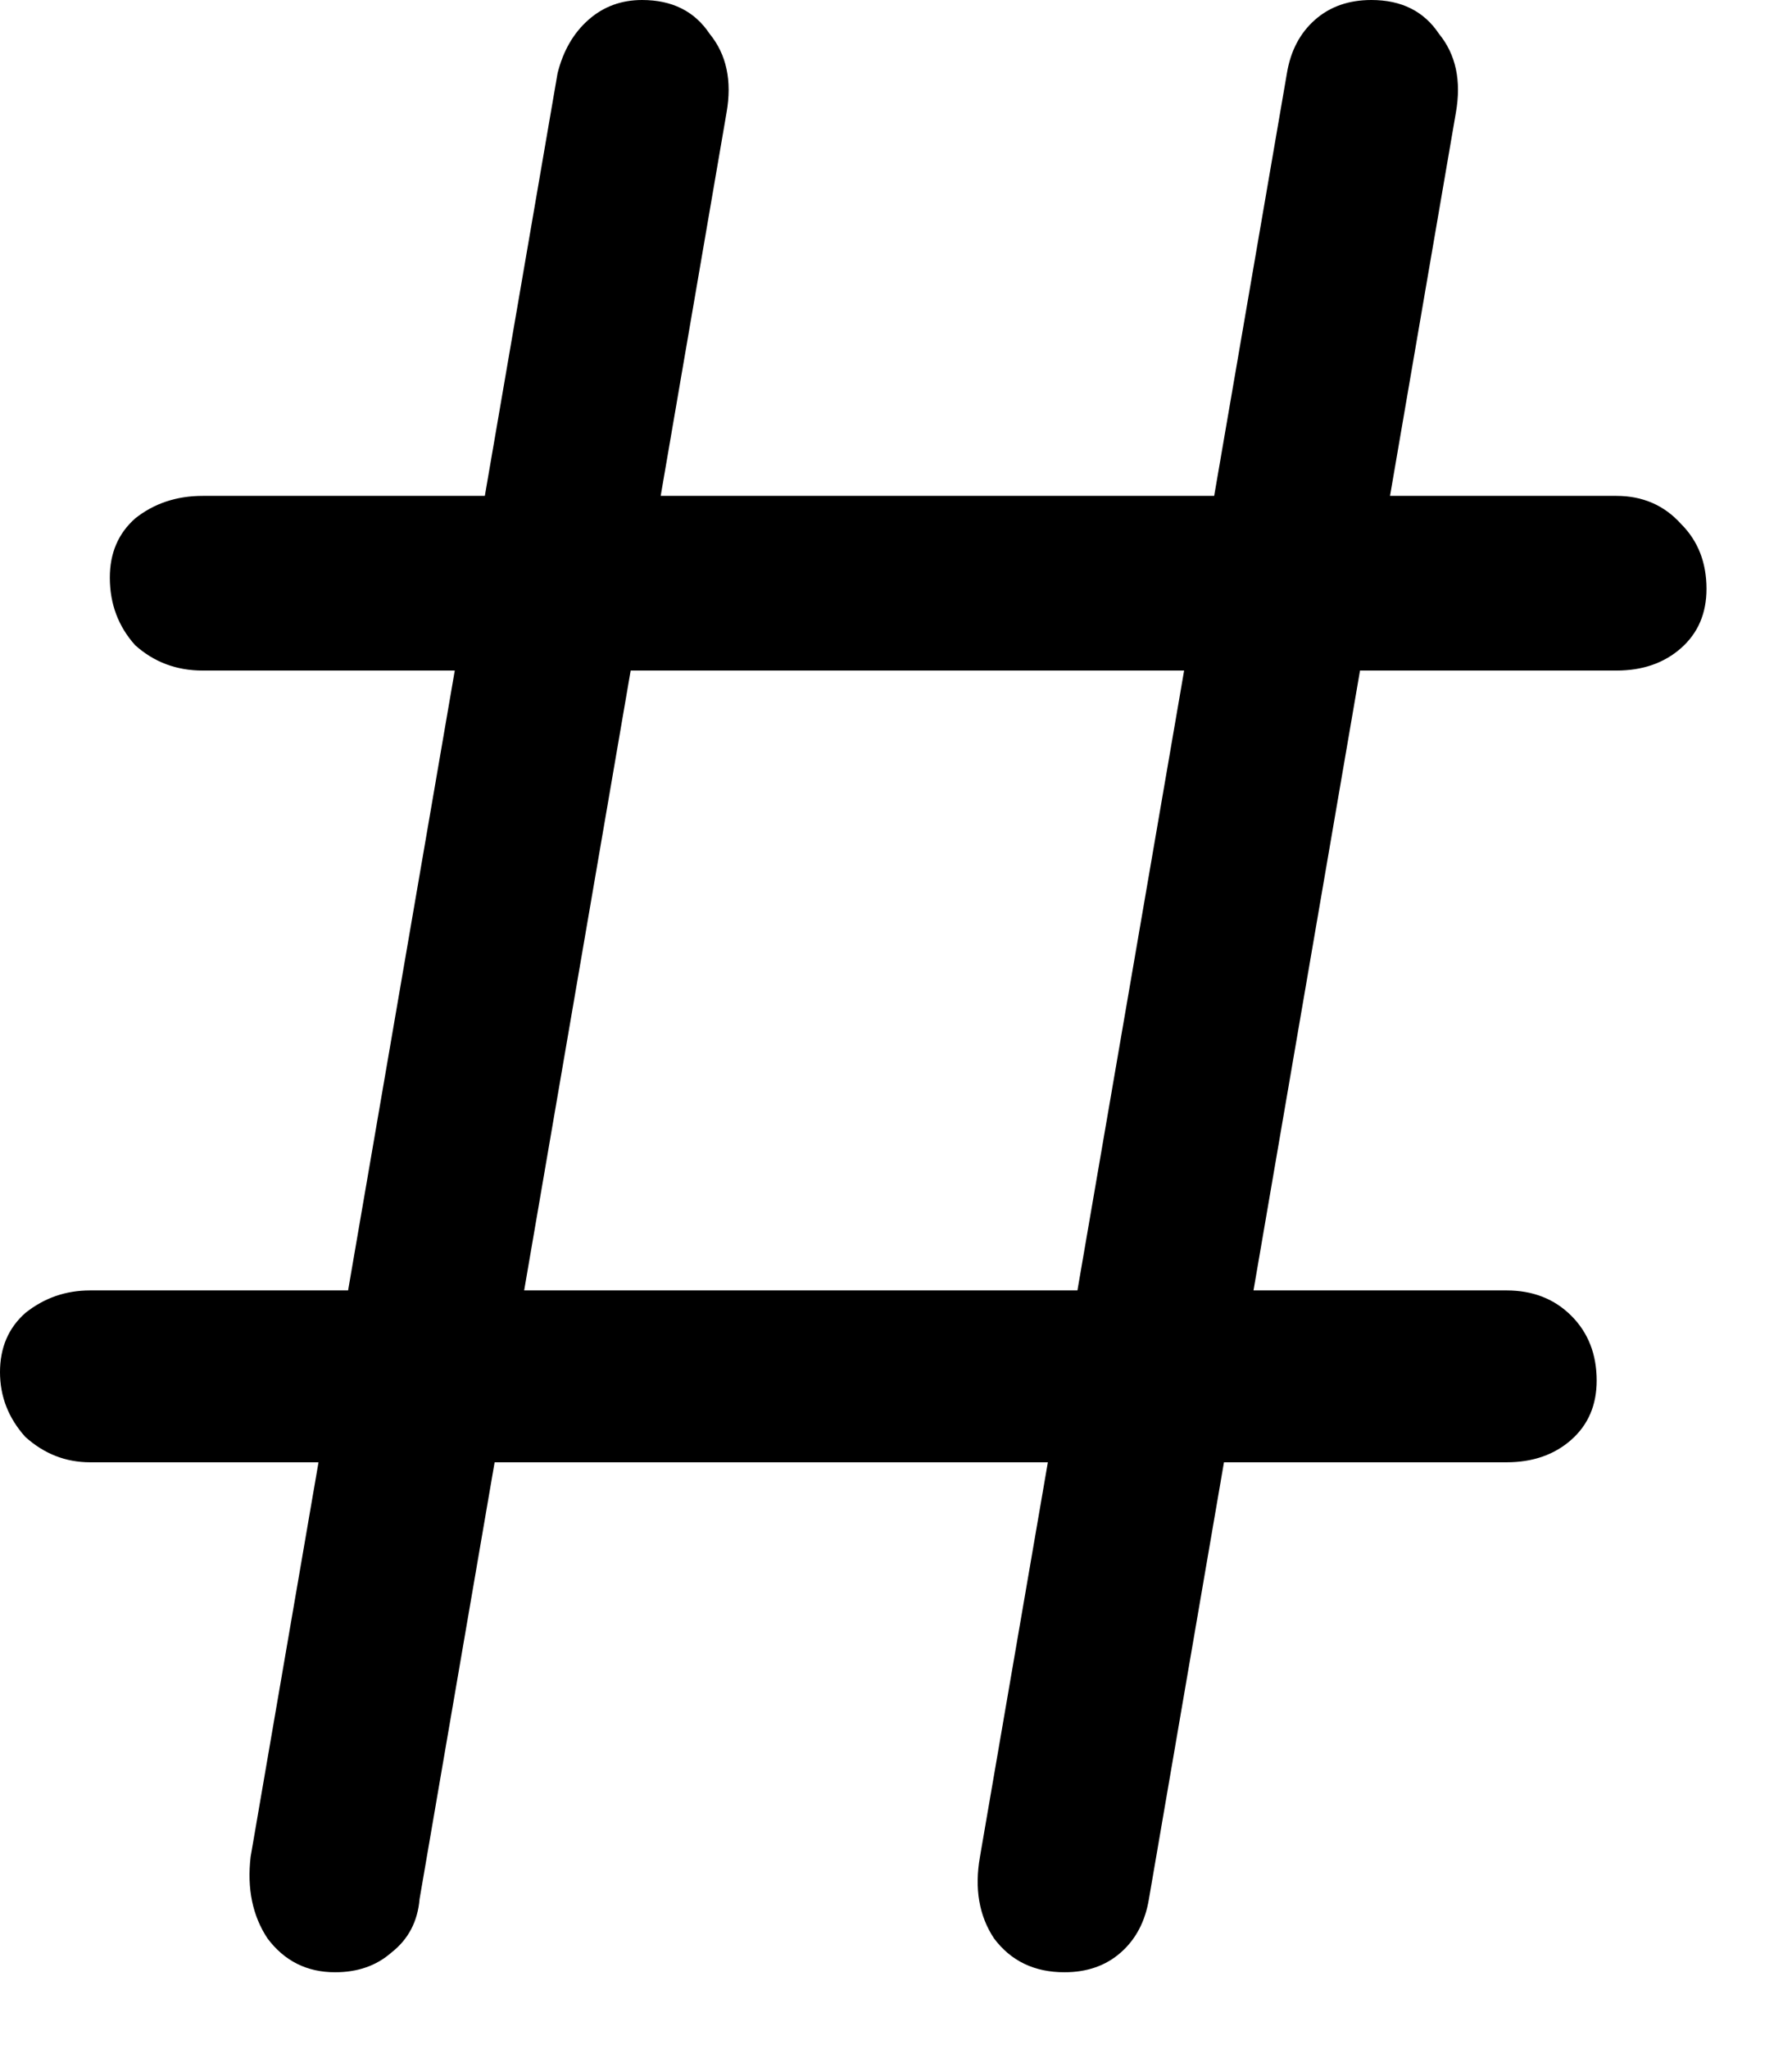 <svg width="14" height="16" viewBox="0 0 14 16" fill="none" xmlns="http://www.w3.org/2000/svg">
<path d="M2.618 15.4C2.398 15.4 2.222 15.312 2.09 15.136C1.973 14.96 1.929 14.747 1.958 14.498L4.356 0.572C4.4 0.396 4.481 0.257 4.598 0.154C4.715 0.051 4.855 0 5.016 0C5.251 0 5.427 0.088 5.544 0.264C5.676 0.425 5.72 0.631 5.676 0.88L3.278 14.828C3.263 15.004 3.19 15.143 3.058 15.246C2.941 15.349 2.794 15.4 2.618 15.4ZM1.584 5.236C1.379 5.236 1.203 5.17 1.056 5.038C0.924 4.891 0.858 4.715 0.858 4.51C0.858 4.319 0.924 4.165 1.056 4.048C1.203 3.931 1.379 3.872 1.584 3.872H12.628C12.833 3.872 13.002 3.945 13.134 4.092C13.266 4.224 13.332 4.393 13.332 4.598C13.332 4.789 13.266 4.943 13.134 5.06C13.002 5.177 12.833 5.236 12.628 5.236H1.584ZM8.316 15.4C8.081 15.4 7.898 15.312 7.766 15.136C7.649 14.96 7.612 14.747 7.656 14.498L10.054 0.572C10.083 0.396 10.157 0.257 10.274 0.154C10.391 0.051 10.538 0 10.714 0C10.949 0 11.125 0.088 11.242 0.264C11.374 0.425 11.418 0.631 11.374 0.88L8.976 14.828C8.947 15.004 8.873 15.143 8.756 15.246C8.639 15.349 8.492 15.4 8.316 15.4ZM0.704 11.418C0.513 11.418 0.345 11.352 0.198 11.22C0.066 11.073 0 10.905 0 10.714C0 10.523 0.066 10.369 0.198 10.252C0.345 10.135 0.513 10.076 0.704 10.076H11.77C11.975 10.076 12.144 10.142 12.276 10.274C12.408 10.406 12.474 10.575 12.474 10.78C12.474 10.971 12.408 11.125 12.276 11.242C12.144 11.359 11.975 11.418 11.77 11.418H0.704Z" fill="black"/>
</svg>
